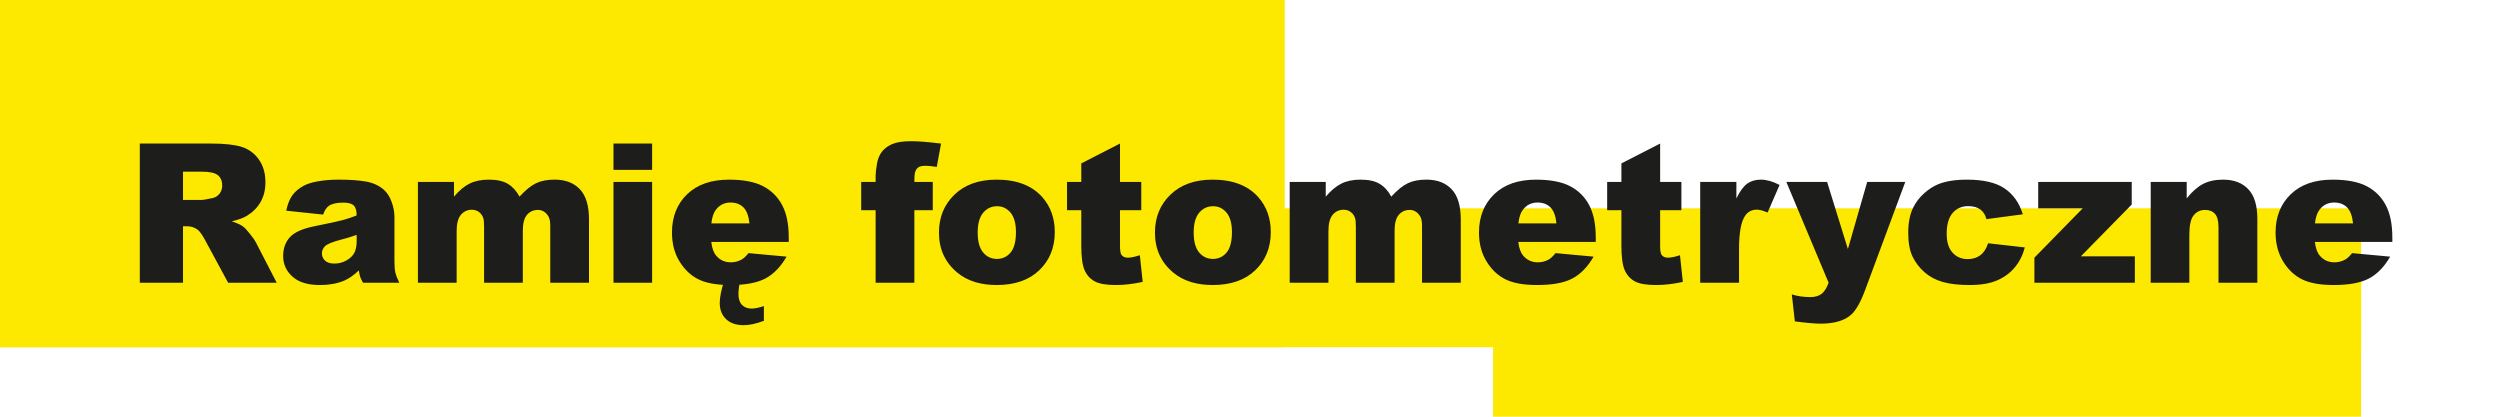 <?xml version="1.0" encoding="utf-8"?><svg xmlns="http://www.w3.org/2000/svg" xml:space="preserve" width="360px" height="60px" x="0px" y="0px" viewBox="0 0 360 60"><path fill="#FDE900" d="M0 0H185V50H0z"/><path fill="#FDE900" d="M0 30H340V50H0z"/><path fill="#FDE900" d="M215 40H340V60H215z"/><g fill="#1D1D1B"><path d="M20.133 40.716V20.673H30.455c1.914 0 3.377.164 4.389.492s1.827.937 2.447 1.825c.62.889.93 1.971.93 3.247 0 1.112-.237 2.071-.711 2.878s-1.126 1.461-1.956 1.961c-.529.319-1.254.584-2.175.793.738.247 1.275.493 1.612.739.228.164.558.516.991 1.054.433.538.722.953.868 1.245l2.999 5.808h-6.998l-3.311-6.125c-.419-.793-.793-1.308-1.121-1.545-.447-.31-.953-.465-1.518-.465h-.547v8.135H20.133zM26.354 28.794h2.611c.282 0 .829-.091 1.641-.273.41-.082.745-.292 1.005-.629.26-.337.39-.725.39-1.162 0-.647-.205-1.144-.615-1.49-.41-.346-1.181-.52-2.311-.52h-2.721V28.794zM46.533 30.9l-5.318-.561c.2-.93.49-1.661.868-2.194.378-.533.923-.996 1.634-1.388.51-.282 1.212-.501 2.105-.656.893-.155 1.859-.232 2.898-.232 1.668 0 3.008.094 4.02.28 1.012.187 1.854.577 2.529 1.169.474.41.848.991 1.121 1.743s.41 1.47.41 2.153v6.412c0 .684.043 1.22.13 1.606.086.388.275.882.567 1.483h-5.223c-.21-.373-.347-.658-.41-.854-.064-.195-.128-.503-.191-.923-.729.702-1.454 1.203-2.174 1.504-.984.401-2.128.602-3.432.602-1.732 0-3.047-.4-3.944-1.203-.898-.802-1.347-1.791-1.347-2.967 0-1.103.323-2.01.971-2.721.647-.711 1.841-1.239 3.582-1.586 2.087-.419 3.44-.713 4.061-.882.62-.168 1.276-.39 1.969-.663 0-.683-.142-1.162-.424-1.435-.283-.273-.779-.41-1.49-.41-.912 0-1.595.146-2.051.438C47.039 29.843 46.752 30.271 46.533 30.9zM51.36 33.825c-.766.273-1.563.516-2.393.725-1.13.301-1.846.598-2.146.889-.31.301-.465.643-.465 1.025 0 .438.152.796.458 1.073.305.278.754.417 1.347.417.62 0 1.196-.15 1.729-.451s.911-.667 1.135-1.101c.223-.433.335-.995.335-1.688V33.825zM60.178 26.197h5.195v2.119c.749-.884 1.504-1.513 2.266-1.887.762-.374 1.682-.561 2.759-.561 1.159 0 2.077.205 2.752.615.676.41 1.228 1.021 1.657 1.832.874-.948 1.67-1.593 2.389-1.935.719-.342 1.606-.513 2.663-.513 1.557 0 2.771.463 3.646 1.388.874.925 1.311 2.372 1.311 4.34v9.119h-5.578v-8.271c0-.656-.127-1.144-.381-1.462-.373-.501-.836-.752-1.39-.752-.654 0-1.181.237-1.581.711-.4.474-.6 1.235-.6 2.283v7.492h-5.578v-7.998c0-.638-.037-1.07-.11-1.299-.119-.364-.325-.658-.617-.881-.293-.223-.636-.335-1.029-.335-.641 0-1.167.242-1.578.725s-.617 1.276-.617 2.378v7.41h-5.578V26.197zM88.342 20.673h5.564v3.787h-5.564V20.673zM88.342 26.197h5.564v14.519h-5.564V26.197zM113.58 34.837h-11.156c.1.894.342 1.559.725 1.996.538.629 1.239.943 2.105.943.547 0 1.066-.137 1.559-.41.301-.173.624-.479.971-.916l5.482.506c-.839 1.459-1.851 2.505-3.035 3.138-1.185.634-2.885.95-5.1.95-1.923 0-3.437-.271-4.539-.813-1.103-.542-2.017-1.403-2.741-2.584-.725-1.18-1.087-2.567-1.087-4.163 0-2.27.727-4.105 2.181-5.509 1.454-1.403 3.461-2.105 6.022-2.105 2.078 0 3.719.314 4.922.943s2.119 1.541 2.748 2.734c.629 1.194.943 2.748.943 4.662V34.837zM107.92 32.171c-.109-1.075-.399-1.845-.868-2.31-.47-.465-1.087-.697-1.853-.697-.884 0-1.591.351-2.119 1.053-.337.438-.552 1.089-.643 1.955H107.92zM104.297 40.36h2.311c-.183.793-.273 1.449-.273 1.969 0 .692.168 1.217.506 1.572.337.355.807.533 1.408.533.428 0 1.012-.118 1.75-.355v2.119c-1.13.419-2.097.629-2.898.629-1.094 0-1.944-.292-2.55-.875-.606-.583-.909-1.358-.909-2.324C103.641 42.816 103.86 41.728 104.297 40.36zM131.668 26.197h2.652v4.074h-2.652v10.445h-5.578V30.271h-2.078v-4.074h2.078v-.656c0-.592.063-1.244.191-1.955.127-.711.367-1.292.718-1.743.351-.451.843-.815 1.477-1.094.633-.278 1.561-.417 2.782-.417.975 0 2.393.114 4.252.342l-.615 3.363c-.666-.109-1.203-.164-1.613-.164-.501 0-.861.084-1.08.253-.219.169-.374.436-.465.8C131.691 25.126 131.668 25.55 131.668 26.197zM135.209 33.497c0-2.215.747-4.04 2.242-5.475 1.495-1.436 3.514-2.153 6.057-2.153 2.907 0 5.104.843 6.59 2.529 1.194 1.358 1.791 3.031 1.791 5.017 0 2.233-.741 4.063-2.222 5.489-1.481 1.427-3.53 2.14-6.146 2.14-2.333 0-4.22-.592-5.66-1.777C136.093 37.8 135.209 35.876 135.209 33.497zM140.787 33.483c0 1.295.262 2.252.786 2.871.524.62 1.183.93 1.976.93.802 0 1.46-.305 1.976-.916.515-.61.772-1.59.772-2.939 0-1.258-.26-2.194-.779-2.809-.52-.615-1.162-.923-1.928-.923-.812 0-1.481.312-2.01.937C141.051 31.258 140.787 32.208 140.787 33.483zM161.281 20.673v5.523h3.062v4.074h-3.062v5.144c0 .618.06 1.027.178 1.228.183.31.502.464.957.464.41 0 .984-.118 1.723-.354l.41 3.841c-1.376.301-2.661.451-3.855.451-1.385 0-2.406-.178-3.062-.532-.656-.355-1.141-.895-1.456-1.618s-.472-1.896-.472-3.516v-5.107h-2.051v-4.074h2.051v-2.666L161.281 20.673zM166.312 33.497c0-2.215.748-4.04 2.242-5.475 1.495-1.436 3.514-2.153 6.057-2.153 2.908 0 5.104.843 6.59 2.529 1.194 1.358 1.791 3.031 1.791 5.017 0 2.233-.74 4.063-2.221 5.489-1.482 1.427-3.53 2.14-6.146 2.14-2.333 0-4.22-.592-5.66-1.777C167.197 37.8 166.312 35.876 166.312 33.497zM171.89 33.483c0 1.295.262 2.252.787 2.871.523.62 1.182.93 1.975.93.803 0 1.461-.305 1.977-.916.514-.61.771-1.59.771-2.939 0-1.258-.26-2.194-.779-2.809-.52-.615-1.162-.923-1.928-.923-.811 0-1.48.312-2.01.937C172.155 31.258 171.89 32.208 171.89 33.483zM185.713 26.197h5.195v2.119c.749-.884 1.504-1.513 2.267-1.887.763-.374 1.682-.561 2.759-.561 1.159 0 2.076.205 2.752.615s1.229 1.021 1.656 1.832c.874-.948 1.671-1.593 2.39-1.935.72-.342 1.606-.513 2.663-.513 1.557 0 2.771.463 3.645 1.388.874.925 1.311 2.372 1.311 4.34v9.119h-5.578v-8.271c0-.656-.127-1.144-.381-1.462-.373-.501-.836-.752-1.39-.752-.654 0-1.181.237-1.581.711-.399.474-.6 1.235-.6 2.283v7.492h-5.578v-7.998c0-.638-.036-1.07-.109-1.299-.119-.364-.324-.658-.617-.881-.293-.223-.636-.335-1.029-.335-.641 0-1.166.242-1.578.725-.411.483-.617 1.276-.617 2.378v7.41h-5.578V26.197zM229.791 34.837h-11.156c.101.894.342 1.559.725 1.996.538.629 1.24.943 2.105.943.547 0 1.066-.137 1.559-.41.301-.173.625-.479.971-.916l5.482.506c-.838 1.459-1.85 2.505-3.035 3.138-1.185.634-2.885.95-5.1.95-1.923 0-3.436-.271-4.539-.813-1.103-.542-2.016-1.403-2.74-2.584-.725-1.18-1.088-2.567-1.088-4.163 0-2.27.727-4.105 2.182-5.509 1.453-1.403 3.461-2.105 6.021-2.105 2.078 0 3.719.314 4.922.943s2.119 1.541 2.748 2.734c.629 1.194.943 2.748.943 4.662V34.837zM224.131 32.171c-.109-1.075-.398-1.845-.867-2.31-.471-.465-1.088-.697-1.854-.697-.884 0-1.59.351-2.119 1.053-.337.438-.551 1.089-.643 1.955H224.131zM239.06 20.673v5.523h3.062v4.074h-3.062v5.144c0 .618.06 1.027.178 1.228.183.31.502.464.957.464.41 0 .984-.118 1.723-.354l.41 3.841c-1.376.301-2.661.451-3.855.451-1.385 0-2.406-.178-3.062-.532-.656-.355-1.141-.895-1.455-1.618s-.473-1.896-.473-3.516v-5.107h-2.051v-4.074h2.051v-2.666L239.06 20.673zM244.83 26.197h5.209v2.379c.502-1.03 1.02-1.738 1.553-2.126.533-.387 1.191-.581 1.975-.581.82 0 1.719.255 2.693.766l-1.723 3.965c-.656-.273-1.176-.41-1.559-.41-.729 0-1.294.301-1.695.902-.574.848-.861 2.434-.861 4.758v4.867h-5.592V26.197zM257.23 26.197h5.872l2.995 9.666 2.781-9.666h5.482l-5.76 15.514c-.656 1.769-1.326 2.964-2.01 3.584-.965.876-2.437 1.313-4.414 1.313-.801 0-2.041-.109-3.717-.328l-.438-3.883c.802.255 1.694.383 2.678.383.656 0 1.186-.15 1.592-.451.404-.302.748-.84 1.031-1.615L257.23 26.197zM286.283 35.028l5.291.602c-.291 1.104-.77 2.058-1.436 2.864-.665.807-1.516 1.434-2.549 1.88-1.035.446-2.35.67-3.945.67-1.54 0-2.822-.144-3.848-.43-1.025-.287-1.908-.751-2.646-1.394-.738-.642-1.316-1.396-1.736-2.261-.419-.865-.629-2.013-.629-3.442 0-1.493.256-2.736.766-3.729.374-.729.885-1.382 1.531-1.96.647-.578 1.312-1.008 1.996-1.291 1.085-.446 2.475-.669 4.17-.669 2.37 0 4.178.424 5.422 1.271s2.116 2.087 2.617 3.719l-5.236.697c-.164-.619-.463-1.086-.895-1.401-.434-.314-1.015-.472-1.744-.472-.92 0-1.666.33-2.234.989-.57.66-.855 1.658-.855 2.996 0 1.192.283 2.097.848 2.716.565.618 1.285.928 2.16.928.729 0 1.342-.187 1.84-.561C285.666 36.378 286.037 35.804 286.283 35.028zM293.502 26.197h13.467v3.254l-7.328 7.464h7.779v3.801h-14.465v-3.609l6.961-7.109h-6.414V26.197zM309.703 26.197h5.182v2.365c.775-.966 1.559-1.656 2.352-2.071.793-.415 1.76-.622 2.898-.622 1.541 0 2.746.458 3.617 1.374.869.916 1.305 2.331 1.305 4.245v9.229h-5.592v-7.984c0-.911-.168-1.556-.506-1.934-.337-.378-.811-.567-1.422-.567-.674 0-1.221.255-1.641.766-.419.51-.629 1.426-.629 2.748v6.973h-5.564V26.197zM344.498 34.837h-11.156c.101.894.342 1.559.725 1.996.538.629 1.24.943 2.105.943.547 0 1.066-.137 1.559-.41.301-.173.625-.479.971-.916l5.482.506c-.838 1.459-1.85 2.505-3.035 3.138-1.185.634-2.885.95-5.1.95-1.923 0-3.436-.271-4.539-.813-1.103-.542-2.016-1.403-2.74-2.584-.725-1.18-1.088-2.567-1.088-4.163 0-2.27.727-4.105 2.182-5.509 1.453-1.403 3.461-2.105 6.021-2.105 2.078 0 3.719.314 4.922.943s2.119 1.541 2.748 2.734c.629 1.194.943 2.748.943 4.662V34.837zM338.838 32.171c-.109-1.075-.398-1.845-.867-2.31-.471-.465-1.088-.697-1.854-.697-.884 0-1.59.351-2.119 1.053-.337.438-.551 1.089-.643 1.955H338.838z"/></g></svg>